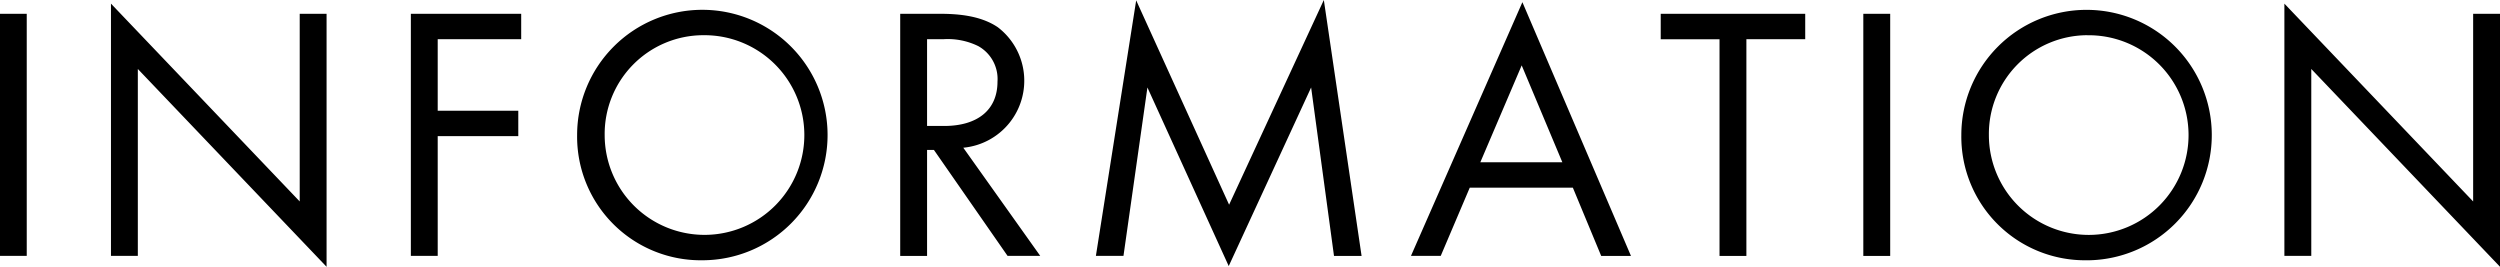 <svg xmlns="http://www.w3.org/2000/svg" width="261.687" height="27.937" viewBox="0 0 261.687 27.937">
  <defs>
    <style>
      .cls-1 {
        fill-rule: evenodd;
      }
    </style>
  </defs>
  <path id="hl-infomation.svg" class="cls-1" d="M272.832,336.631v25.343h2.811V336.631h-2.811Zm14.439,25.343V342.407l19.757,20.707V336.631h-2.812v19.644l-19.757-20.707v26.406h2.812ZM327.4,336.631h-11.55v25.343h2.811V349.436h8.435v-2.66h-8.435v-7.485H327.4v-2.66Zm19.038,25.8a13.108,13.108,0,1,0-13.184-13.108A12.937,12.937,0,0,0,346.435,362.43Zm0-23.557a10.45,10.45,0,1,1-10.3,10.449A10.338,10.338,0,0,1,346.435,338.873Zm20.635-2.242v25.343h2.812V350.879H370.6l7.712,11.095h3.42l-8.055-11.323a7.044,7.044,0,0,0,3.61-12.614c-1.9-1.292-4.446-1.406-6.155-1.406H367.07Zm2.812,2.66h1.709a7.23,7.23,0,0,1,3.648.722,3.942,3.942,0,0,1,2.014,3.723c0,2.964-2.09,4.636-5.586,4.636h-1.785v-9.081Zm20.558,22.683,2.507-17.63,8.511,18.694,8.625-18.694,2.394,17.63h2.887l-3.951-26.786L401.5,356.617l-9.726-21.391-4.218,26.748h2.888Zm50.005,0h3.116L432.2,335.416l-11.664,26.558h3.116l3.039-7.143h10.791Zm-12.652-9.8,4.331-10.144,4.256,10.144h-8.587Zm34.009-12.88v-2.66H446.68v2.66h6.155v22.683h2.812V339.291H461.8Zm6.081-2.66v25.343H470.7V336.631h-2.812Zm23.444,25.8a13.108,13.108,0,1,0-13.184-13.108A12.937,12.937,0,0,0,491.327,362.43Zm0-23.557a10.45,10.45,0,1,1-10.3,10.449A10.339,10.339,0,0,1,491.327,338.873Zm23.447,23.1V342.407l19.757,20.707V336.631H531.72v19.644l-19.758-20.707v26.406h2.812Z" transform="translate(-272.844 -335.188)"/>
</svg>
